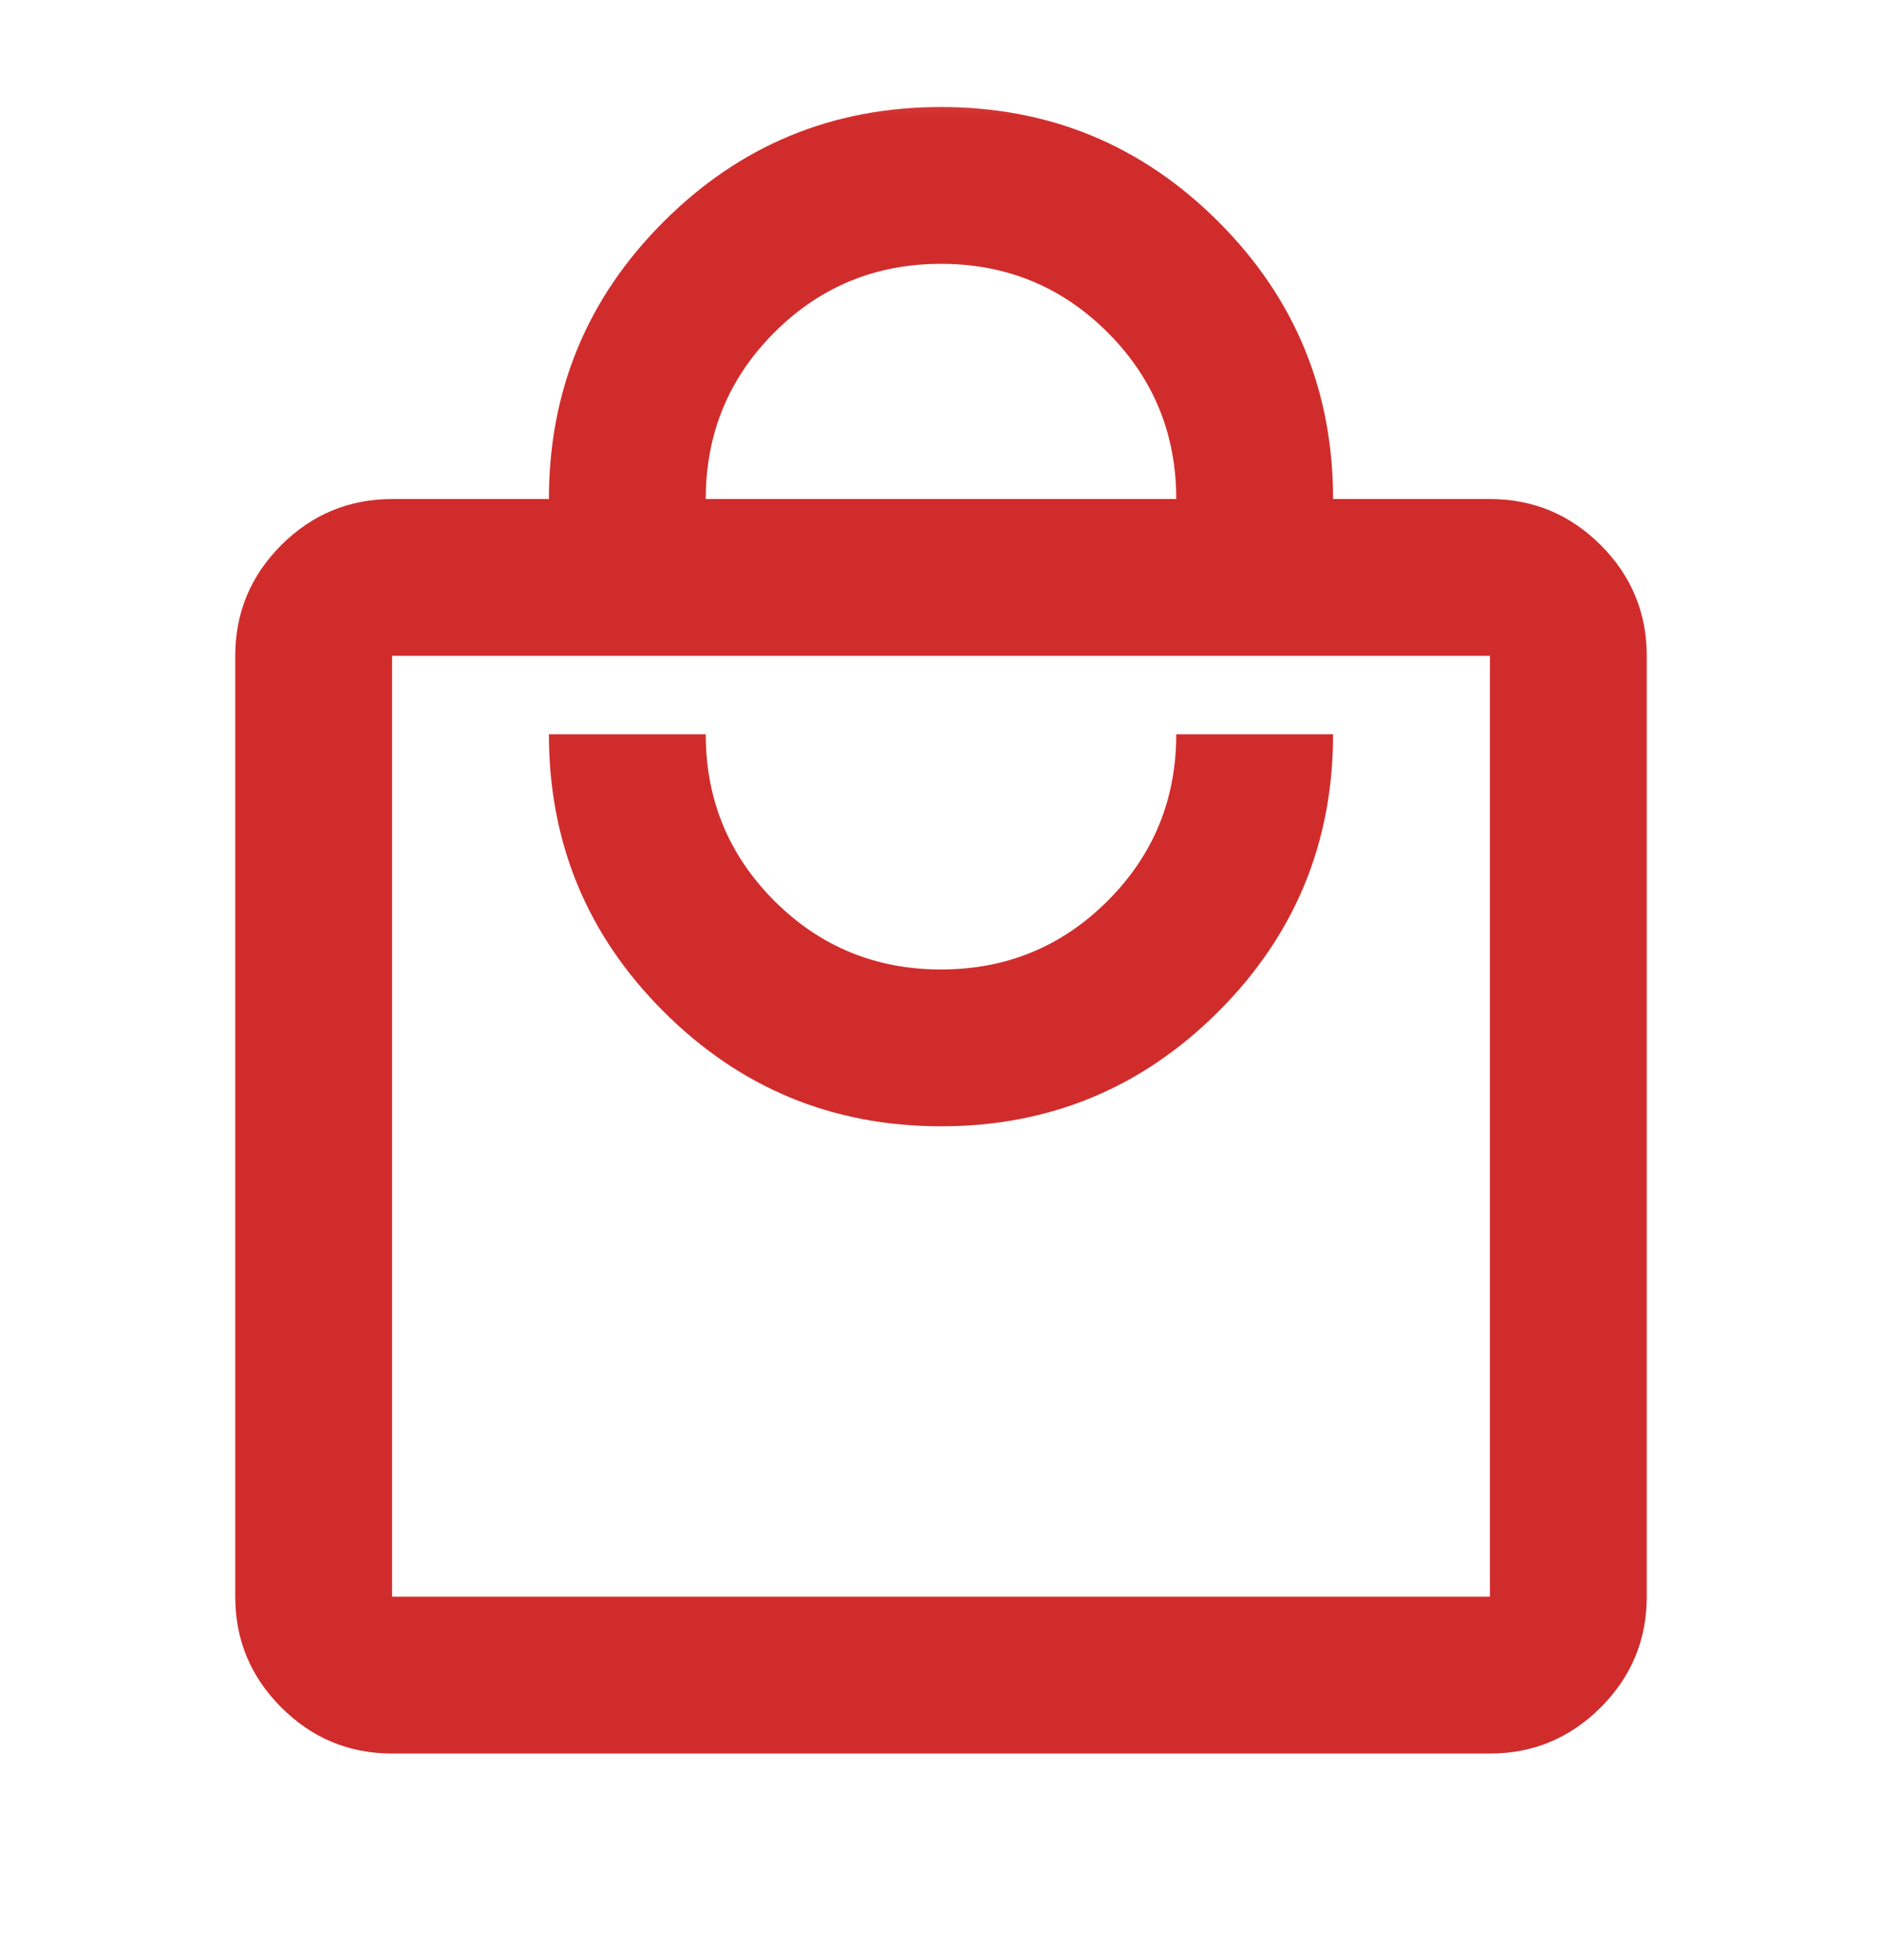 <svg width="24" height="25" viewBox="0 0 24 25" fill="none" xmlns="http://www.w3.org/2000/svg">
<mask id="mask0_1_1969" style="mask-type:alpha" maskUnits="userSpaceOnUse" x="0" y="0" width="24" height="25">
<rect y="0.365" width="24" height="24" fill="#D9D9D9"/>
</mask>
<g mask="url(#mask0_1_1969)">
<path d="M5 22.365C4.45 22.365 3.979 22.169 3.587 21.777C3.196 21.386 3 20.915 3 20.365V8.365C3 7.815 3.196 7.344 3.587 6.952C3.979 6.561 4.45 6.365 5 6.365H7C7 4.982 7.487 3.802 8.463 2.827C9.438 1.852 10.617 1.365 12 1.365C13.383 1.365 14.562 1.852 15.537 2.827C16.512 3.802 17 4.982 17 6.365H19C19.55 6.365 20.021 6.561 20.413 6.952C20.804 7.344 21 7.815 21 8.365V20.365C21 20.915 20.804 21.386 20.413 21.777C20.021 22.169 19.55 22.365 19 22.365H5ZM5 20.365H19V8.365H5V20.365ZM12 14.365C13.383 14.365 14.562 13.877 15.537 12.902C16.512 11.928 17 10.748 17 9.365H15C15 10.198 14.708 10.907 14.125 11.49C13.542 12.073 12.833 12.365 12 12.365C11.167 12.365 10.458 12.073 9.875 11.49C9.292 10.907 9 10.198 9 9.365H7C7 10.748 7.487 11.928 8.463 12.902C9.438 13.877 10.617 14.365 12 14.365ZM9 6.365H15C15 5.532 14.708 4.823 14.125 4.24C13.542 3.657 12.833 3.365 12 3.365C11.167 3.365 10.458 3.657 9.875 4.24C9.292 4.823 9 5.532 9 6.365Z" fill="#D12C2C"/>
</g>
</svg>
